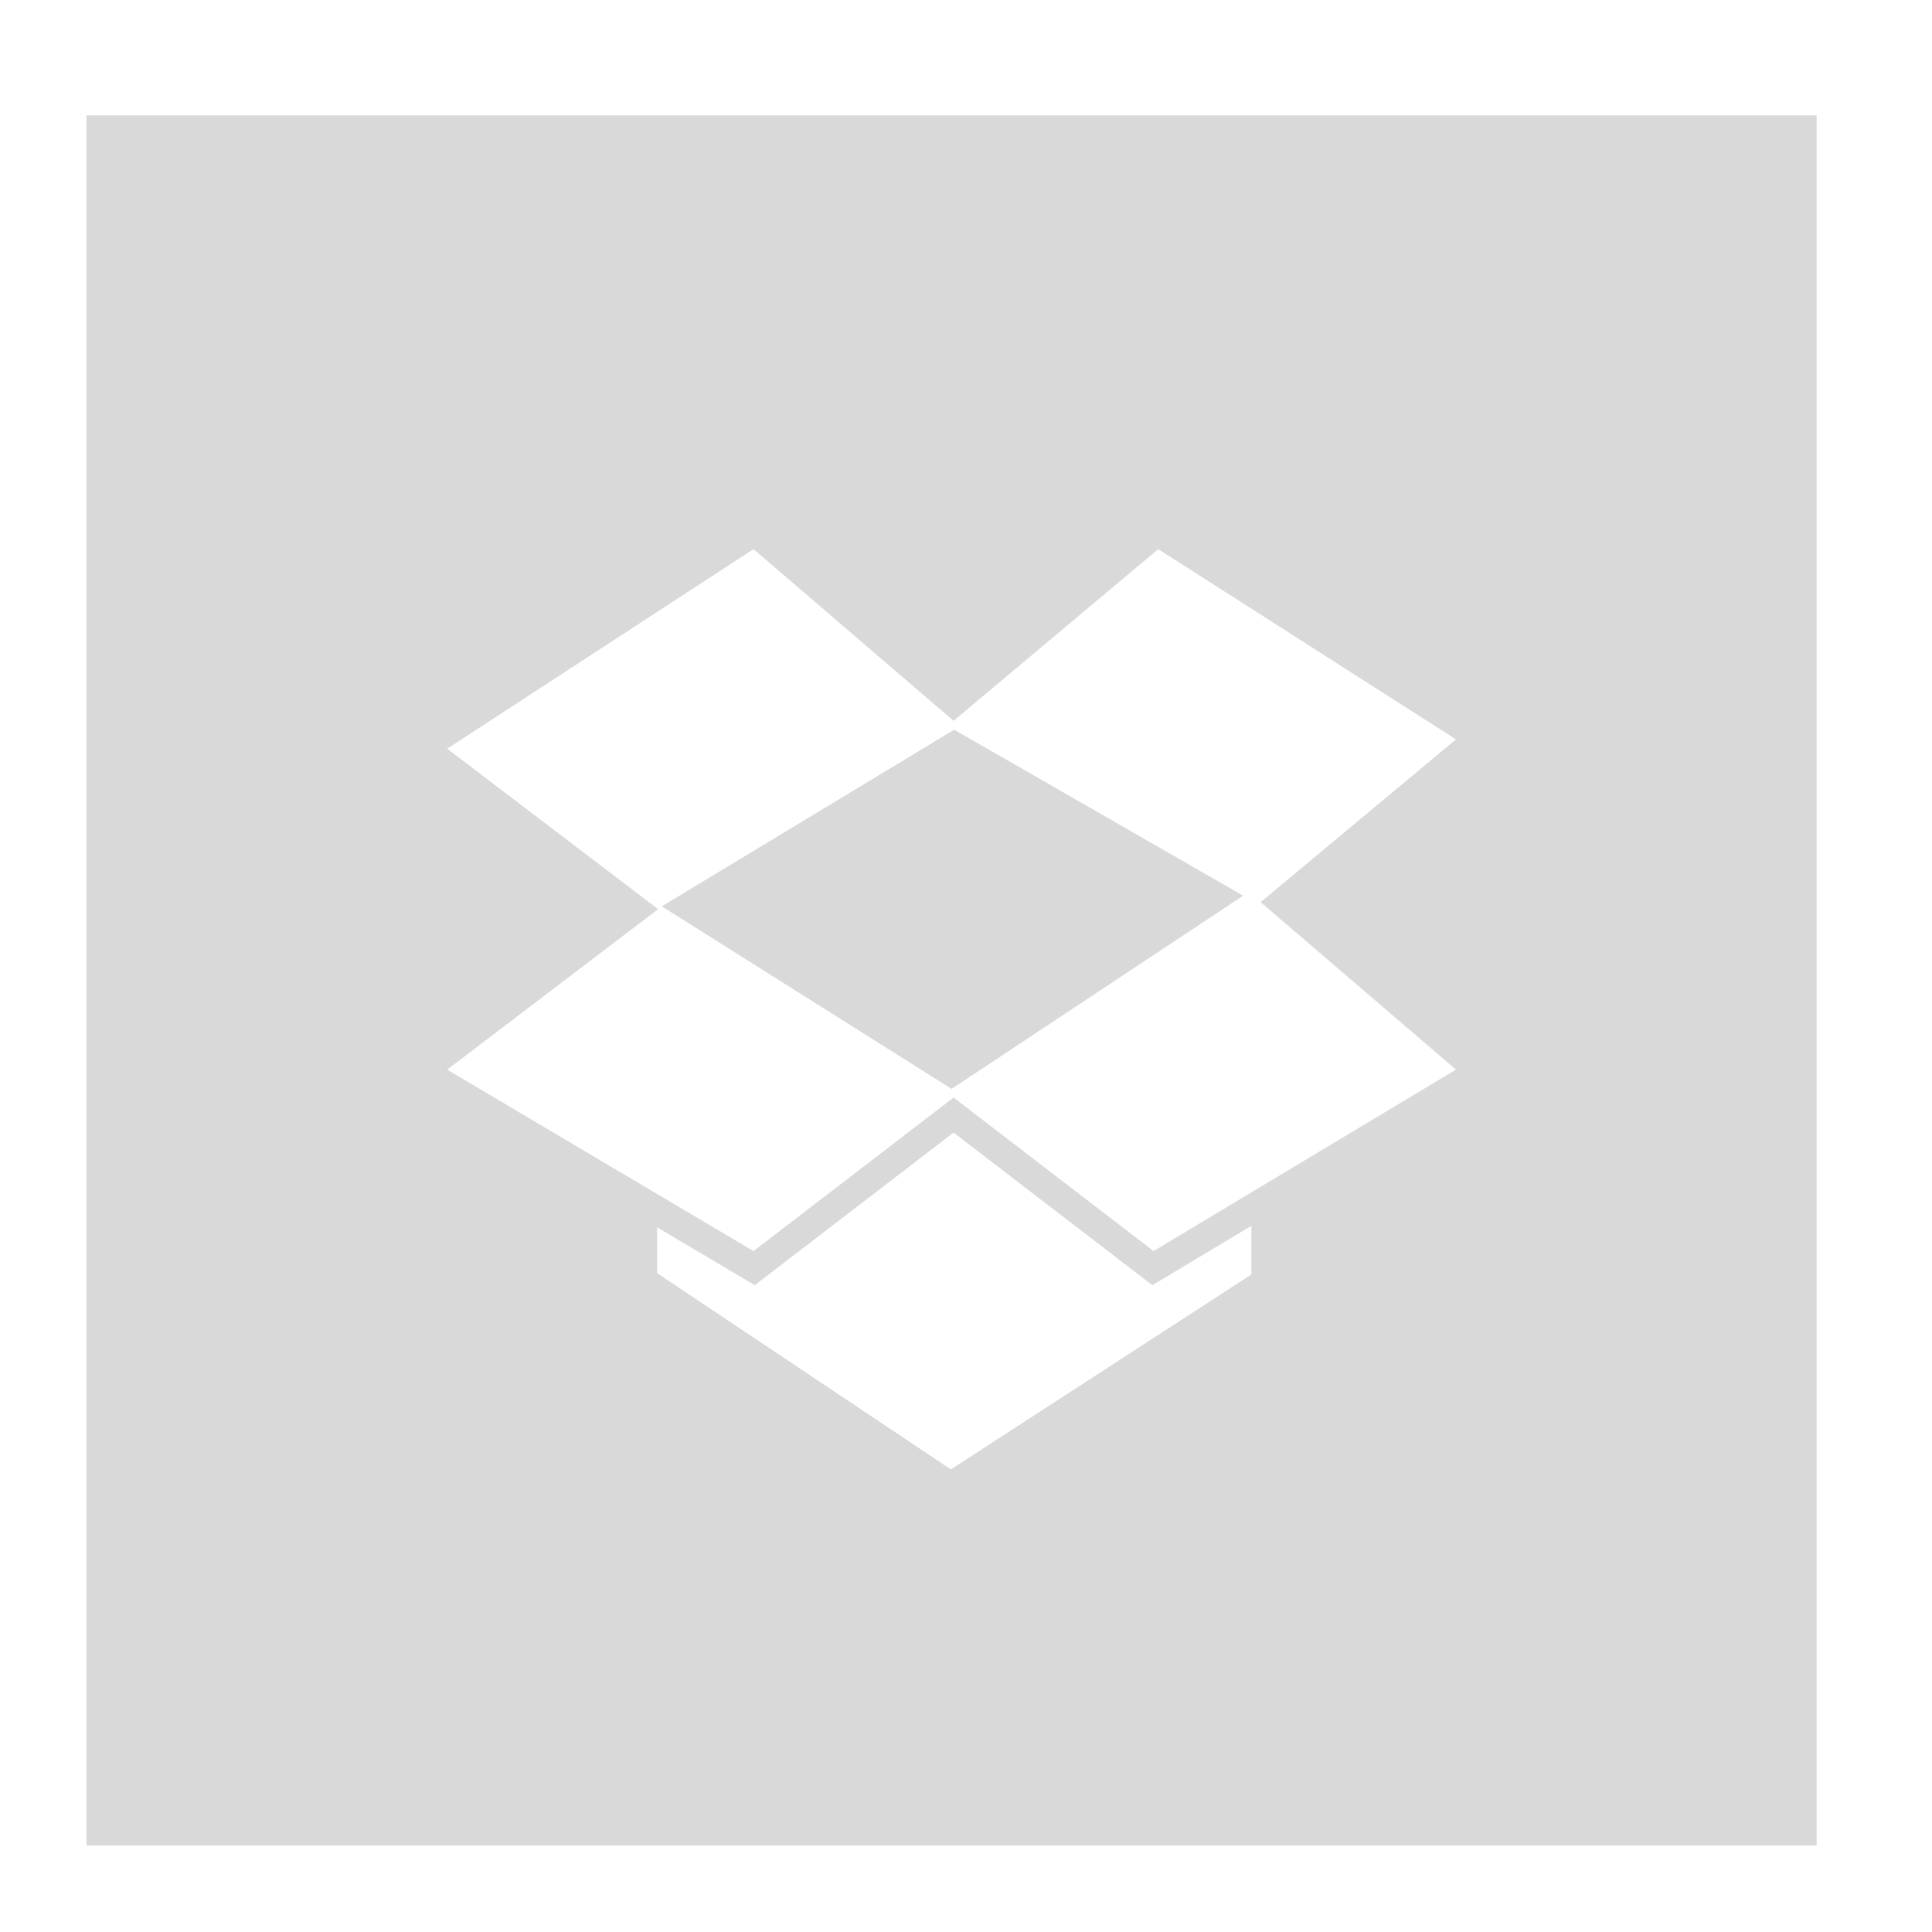 <?xml version="1.0" ?><!DOCTYPE svg  PUBLIC '-//W3C//DTD SVG 1.1//EN'  'http://www.w3.org/Graphics/SVG/1.1/DTD/svg11.dtd'><svg height="67px" id="Layer_1" style="enable-background:new 0 0 67 67;" version="1.1" viewBox="0 0 67 67" width="67px" xml:space="preserve" xmlns="http://www.w3.org/2000/svg" xmlns:xlink="http://www.w3.org/1999/xlink"><path d="M40.305,44.365l3.091-1.854v1.687l-10.42,6.759L22.787,44.15  v-1.588l3.048,1.806l0.339,0.2l0.313-0.239l6.582-5.052l6.58,5.052l0.315,0.239L40.305,44.365z M33.091,25.305l10.021,5.757  L33,37.762l-10.049-6.331L33.091,25.305z M50.491,25.641l-10.324-6.597l-7.098,5.952l-6.938-5.952l-10.623,6.92l7.315,5.565  l-7.315,5.565l7.278,4.312l3.345,1.98l6.938-5.324l6.936,5.324l3.391-2.035l7.096-4.257l-6.775-5.808L50.491,25.641z M3,4h60v60H3V4  z" style="fill-rule:evenodd;clip-rule:evenodd;fill:#D8D9D8;"/></svg>